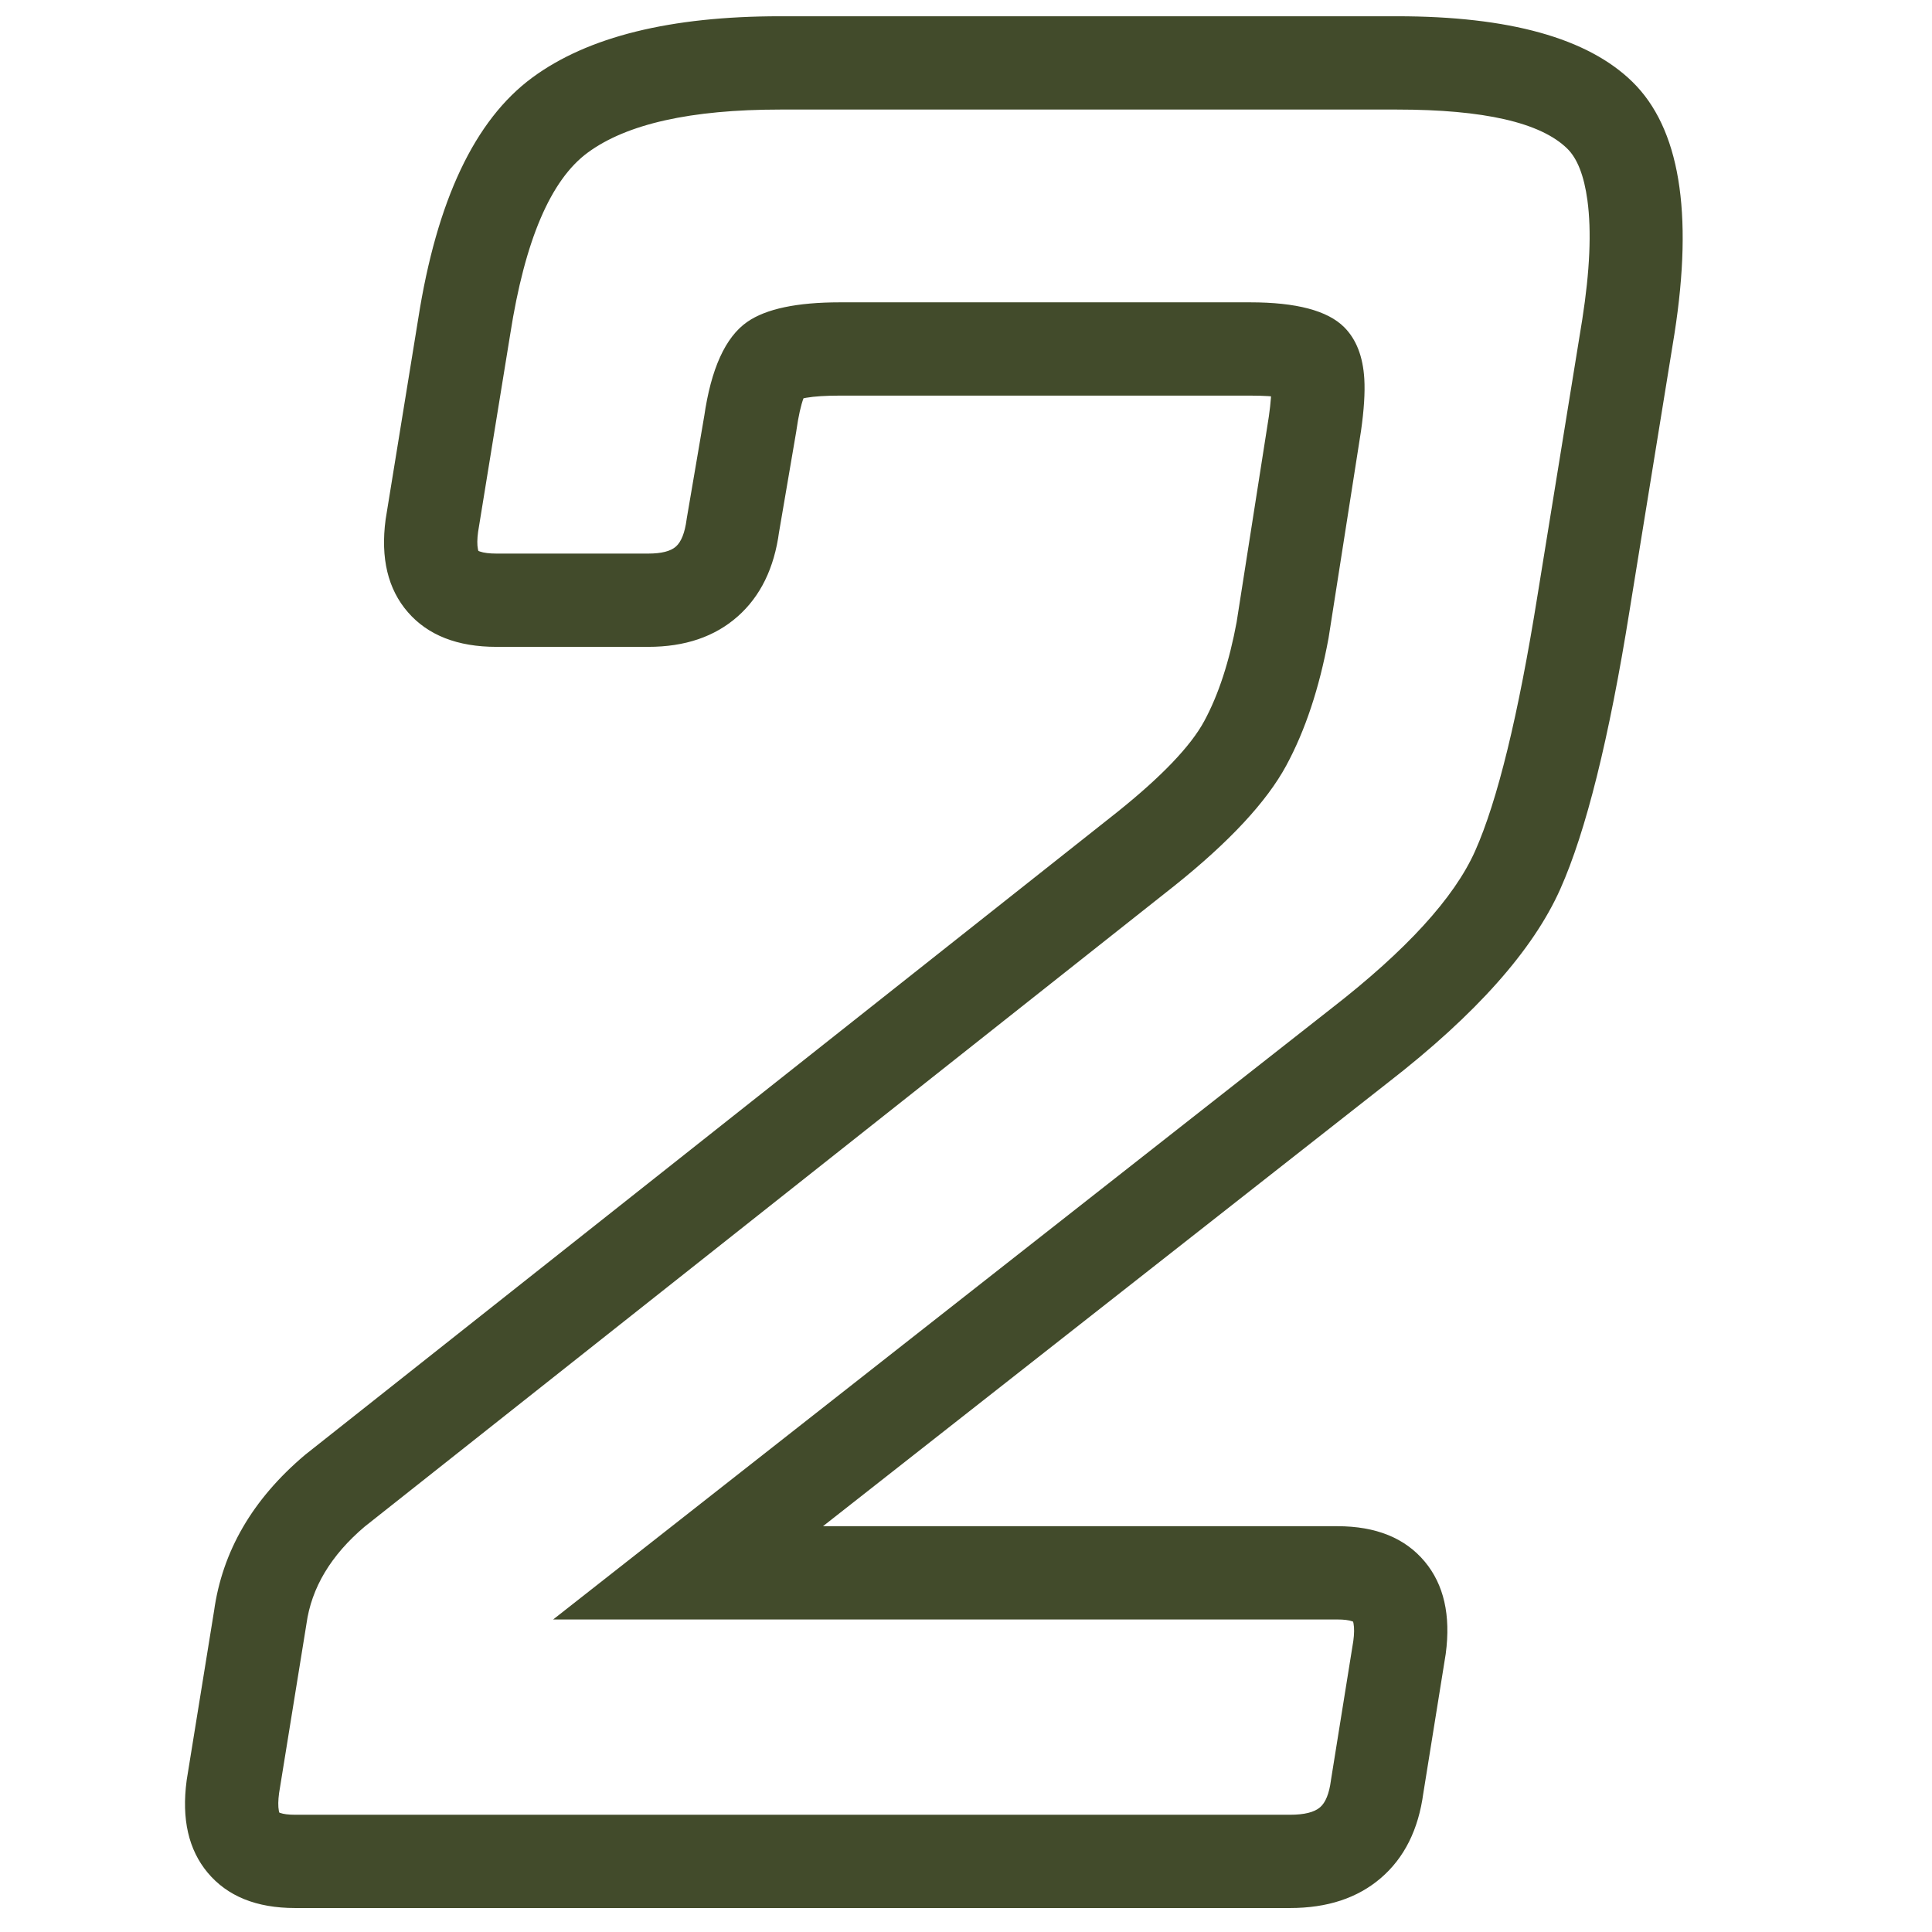<svg xmlns="http://www.w3.org/2000/svg" xmlns:xlink="http://www.w3.org/1999/xlink" width="500" viewBox="0 0 375 375" height="500" preserveAspectRatio="xMidYMid meet"><defs><g></g><clipPath id="b5fbc14863"><rect x="0" width="320" y="0" height="375"></rect></clipPath></defs><g transform="matrix(1, 0, 0, 1, 18, 0)"><g clip-path="url(#b5fbc14863)"><g fill="#424b2b" fill-opacity="1"><g transform="translate(0.643, 360.812)"><g><path d="M 261.941 -39.605 L 257.594 -12.566 L 248.656 -14.004 L 257.629 -12.805 C 256.684 -5.691 253.926 -0.18 249.359 3.734 C 244.848 7.602 238.98 9.535 231.758 9.535 L 38.625 9.535 C 31.133 9.535 25.473 7.242 21.652 2.656 C 17.945 -1.793 16.586 -7.742 17.582 -15.199 L 17.598 -15.324 L 22.93 -48.281 L 31.867 -46.836 L 22.898 -48.07 C 24.5 -59.695 30.371 -69.797 40.504 -78.371 L 40.617 -78.465 L 198.137 -203.129 C 206.809 -210.066 212.465 -215.977 215.102 -220.852 C 217.871 -225.973 219.973 -232.41 221.406 -240.164 L 230.309 -238.516 L 221.363 -239.918 L 227.641 -279.992 C 228.027 -282.691 228.176 -284.762 228.09 -286.207 C 228.078 -286.426 228.062 -286.605 228.039 -286.742 L 228.059 -286.684 C 228.289 -285.934 228.754 -285.207 229.461 -284.504 C 229.969 -283.992 230.457 -283.645 230.922 -283.457 C 230.816 -283.5 230.566 -283.559 230.184 -283.629 C 228.75 -283.891 226.703 -284.023 224.031 -284.023 L 144.367 -284.023 C 141.656 -284.023 139.484 -283.887 137.855 -283.609 C 137.27 -283.508 136.809 -283.402 136.477 -283.289 C 136.418 -283.27 136.387 -283.258 136.379 -283.254 C 136.48 -283.301 136.594 -283.371 136.723 -283.461 C 137.176 -283.773 137.496 -284.078 137.691 -284.375 C 137.605 -284.242 137.488 -283.977 137.34 -283.578 C 136.801 -282.137 136.336 -280.047 135.945 -277.312 L 135.93 -277.191 L 132.527 -257.273 L 123.605 -258.797 L 132.578 -257.598 C 131.637 -250.535 128.953 -245.051 124.523 -241.145 C 120.078 -237.219 114.297 -235.258 107.188 -235.258 L 77.734 -235.258 C 70.152 -235.258 64.41 -237.508 60.512 -242.004 C 56.641 -246.473 55.203 -252.469 56.207 -259.992 L 56.227 -260.121 L 62.523 -298.875 C 66.117 -321.891 73.504 -337.52 84.676 -345.75 C 95.449 -353.688 111.48 -357.656 132.777 -357.656 L 252.52 -357.656 C 274.289 -357.656 289.516 -353.418 298.195 -344.938 C 307.344 -336.004 310.066 -319.699 306.367 -296.023 L 297.668 -242.379 C 293.684 -217.469 289.195 -199.422 284.203 -188.234 C 278.918 -176.391 267.793 -163.891 250.824 -150.73 L 120.504 -48.406 L 114.914 -55.523 L 114.914 -64.578 L 240.93 -64.578 C 248.426 -64.578 254.082 -62.285 257.906 -57.699 C 261.613 -53.25 262.969 -47.297 261.977 -39.844 L 261.961 -39.723 Z M 244.062 -42.477 L 253 -41.039 L 244.027 -42.238 C 244.223 -43.688 244.238 -44.84 244.074 -45.695 C 244.035 -45.906 243.992 -46.066 243.945 -46.176 C 243.945 -46.168 243.965 -46.145 243.996 -46.109 C 244.039 -46.055 244.078 -46.016 244.117 -45.992 C 244.074 -46.02 243.984 -46.059 243.859 -46.105 C 243.184 -46.352 242.207 -46.473 240.93 -46.473 L 88.723 -46.473 L 239.73 -165.039 C 254.305 -176.344 263.617 -186.535 267.668 -195.613 C 272.012 -205.352 276.055 -221.906 279.793 -245.277 L 288.477 -298.82 C 289.949 -308.25 290.285 -315.949 289.477 -321.918 C 288.828 -326.703 287.52 -330.059 285.543 -331.984 C 280.383 -337.027 269.375 -339.547 252.52 -339.547 L 132.777 -339.547 C 115.449 -339.547 102.996 -336.758 95.418 -331.176 C 88.242 -325.887 83.234 -314.152 80.395 -295.969 L 74.117 -257.344 L 65.184 -258.797 L 74.156 -257.598 C 73.965 -256.18 73.953 -255.059 74.121 -254.234 C 74.16 -254.039 74.199 -253.895 74.246 -253.797 C 74.242 -253.809 74.227 -253.828 74.195 -253.863 C 74.164 -253.898 74.141 -253.922 74.125 -253.93 C 74.203 -253.879 74.328 -253.824 74.5 -253.766 C 75.266 -253.496 76.344 -253.363 77.734 -253.363 L 107.188 -253.363 C 109.734 -253.363 111.52 -253.816 112.543 -254.719 C 113.59 -255.641 114.285 -257.398 114.629 -259.992 L 114.652 -260.156 L 118.059 -280.117 L 126.984 -278.59 L 118.023 -279.871 C 119.359 -289.242 122.16 -295.398 126.418 -298.348 C 130.059 -300.867 136.043 -302.129 144.367 -302.129 L 224.031 -302.129 C 232.969 -302.129 239.047 -300.523 242.262 -297.305 C 244.609 -294.957 245.91 -291.613 246.168 -287.27 C 246.324 -284.613 246.109 -281.254 245.531 -277.191 L 239.234 -236.992 L 239.211 -236.867 C 237.43 -227.242 234.703 -219.035 231.031 -212.242 C 227.23 -205.211 220.008 -197.438 209.371 -188.93 L 51.969 -64.359 L 46.352 -71.457 L 52.199 -64.547 C 45.594 -58.961 41.809 -52.641 40.836 -45.598 L 40.82 -45.492 L 35.492 -12.555 L 26.555 -14.004 L 35.531 -12.805 C 35.336 -11.355 35.32 -10.199 35.48 -9.344 C 35.52 -9.137 35.566 -8.977 35.613 -8.867 C 35.609 -8.875 35.594 -8.898 35.562 -8.934 C 35.52 -8.988 35.477 -9.027 35.438 -9.051 C 35.484 -9.02 35.57 -8.984 35.699 -8.938 C 36.375 -8.691 37.352 -8.57 38.625 -8.57 L 231.758 -8.57 C 234.516 -8.57 236.453 -9.051 237.574 -10.012 C 238.641 -10.926 239.344 -12.656 239.684 -15.199 L 239.699 -15.32 Z M 244.062 -42.477 "></path></g></g></g></g></g></svg>
